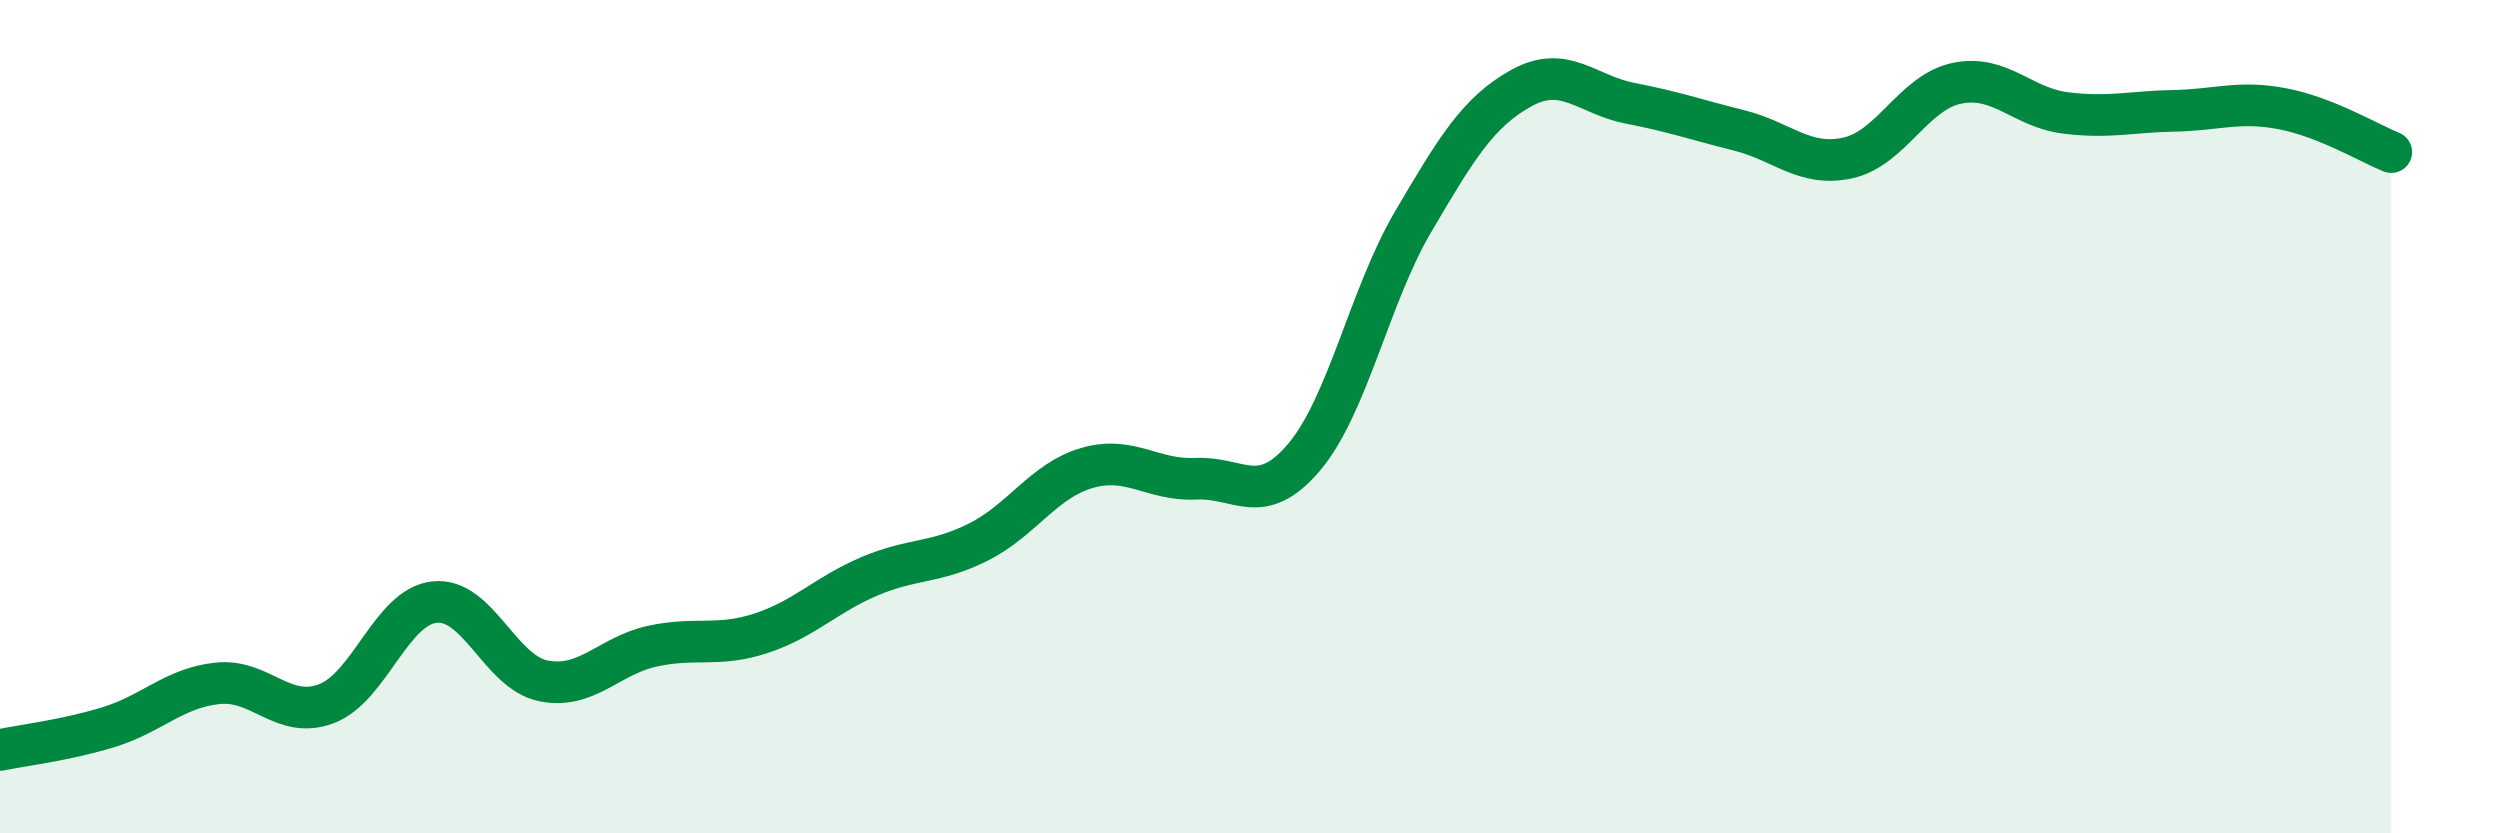 
    <svg width="60" height="20" viewBox="0 0 60 20" xmlns="http://www.w3.org/2000/svg">
      <path
        d="M 0,18 C 0.52,17.89 1.57,17.77 2.61,17.45 C 3.65,17.13 4.18,16.51 5.22,16.4 C 6.26,16.29 6.79,17.28 7.83,16.89 C 8.87,16.5 9.39,14.56 10.43,14.45 C 11.47,14.34 12,16.13 13.04,16.34 C 14.08,16.55 14.61,15.74 15.65,15.51 C 16.69,15.28 17.22,15.54 18.26,15.2 C 19.3,14.86 19.83,14.27 20.87,13.83 C 21.91,13.39 22.44,13.53 23.48,13.01 C 24.52,12.49 25.05,11.53 26.09,11.23 C 27.13,10.93 27.66,11.54 28.7,11.49 C 29.74,11.44 30.26,12.2 31.3,10.97 C 32.34,9.74 32.87,7.1 33.91,5.33 C 34.95,3.56 35.48,2.68 36.52,2.11 C 37.56,1.54 38.09,2.28 39.13,2.48 C 40.17,2.68 40.7,2.87 41.74,3.13 C 42.78,3.39 43.31,4.02 44.35,3.79 C 45.39,3.56 45.92,2.22 46.96,2 C 48,1.78 48.53,2.58 49.57,2.71 C 50.61,2.84 51.13,2.68 52.17,2.66 C 53.21,2.64 53.74,2.41 54.78,2.61 C 55.82,2.81 56.87,3.44 57.39,3.65L57.39 20L0 20Z"
        fill="#008740"
        opacity="0.1"
        stroke-linecap="round"
        stroke-linejoin="round"
      />
      <path
        d="M 0,18 C 0.52,17.89 1.57,17.77 2.61,17.45 C 3.65,17.13 4.18,16.51 5.22,16.4 C 6.26,16.29 6.79,17.28 7.83,16.89 C 8.87,16.5 9.39,14.56 10.43,14.45 C 11.47,14.34 12,16.13 13.04,16.34 C 14.08,16.55 14.61,15.74 15.65,15.51 C 16.69,15.28 17.22,15.54 18.26,15.2 C 19.3,14.86 19.83,14.27 20.87,13.83 C 21.91,13.39 22.44,13.53 23.48,13.01 C 24.52,12.49 25.05,11.53 26.09,11.23 C 27.13,10.93 27.66,11.54 28.7,11.49 C 29.74,11.44 30.26,12.2 31.3,10.97 C 32.34,9.74 32.87,7.1 33.91,5.33 C 34.95,3.56 35.48,2.68 36.52,2.11 C 37.56,1.54 38.09,2.28 39.13,2.48 C 40.17,2.68 40.7,2.87 41.74,3.13 C 42.78,3.39 43.31,4.02 44.35,3.79 C 45.39,3.56 45.92,2.22 46.96,2 C 48,1.78 48.53,2.58 49.57,2.71 C 50.61,2.84 51.13,2.68 52.17,2.66 C 53.21,2.64 53.74,2.41 54.78,2.61 C 55.82,2.81 56.87,3.44 57.39,3.65"
        stroke="#008740"
        stroke-width="1"
        fill="none"
        stroke-linecap="round"
        stroke-linejoin="round"
      />
    </svg>
  